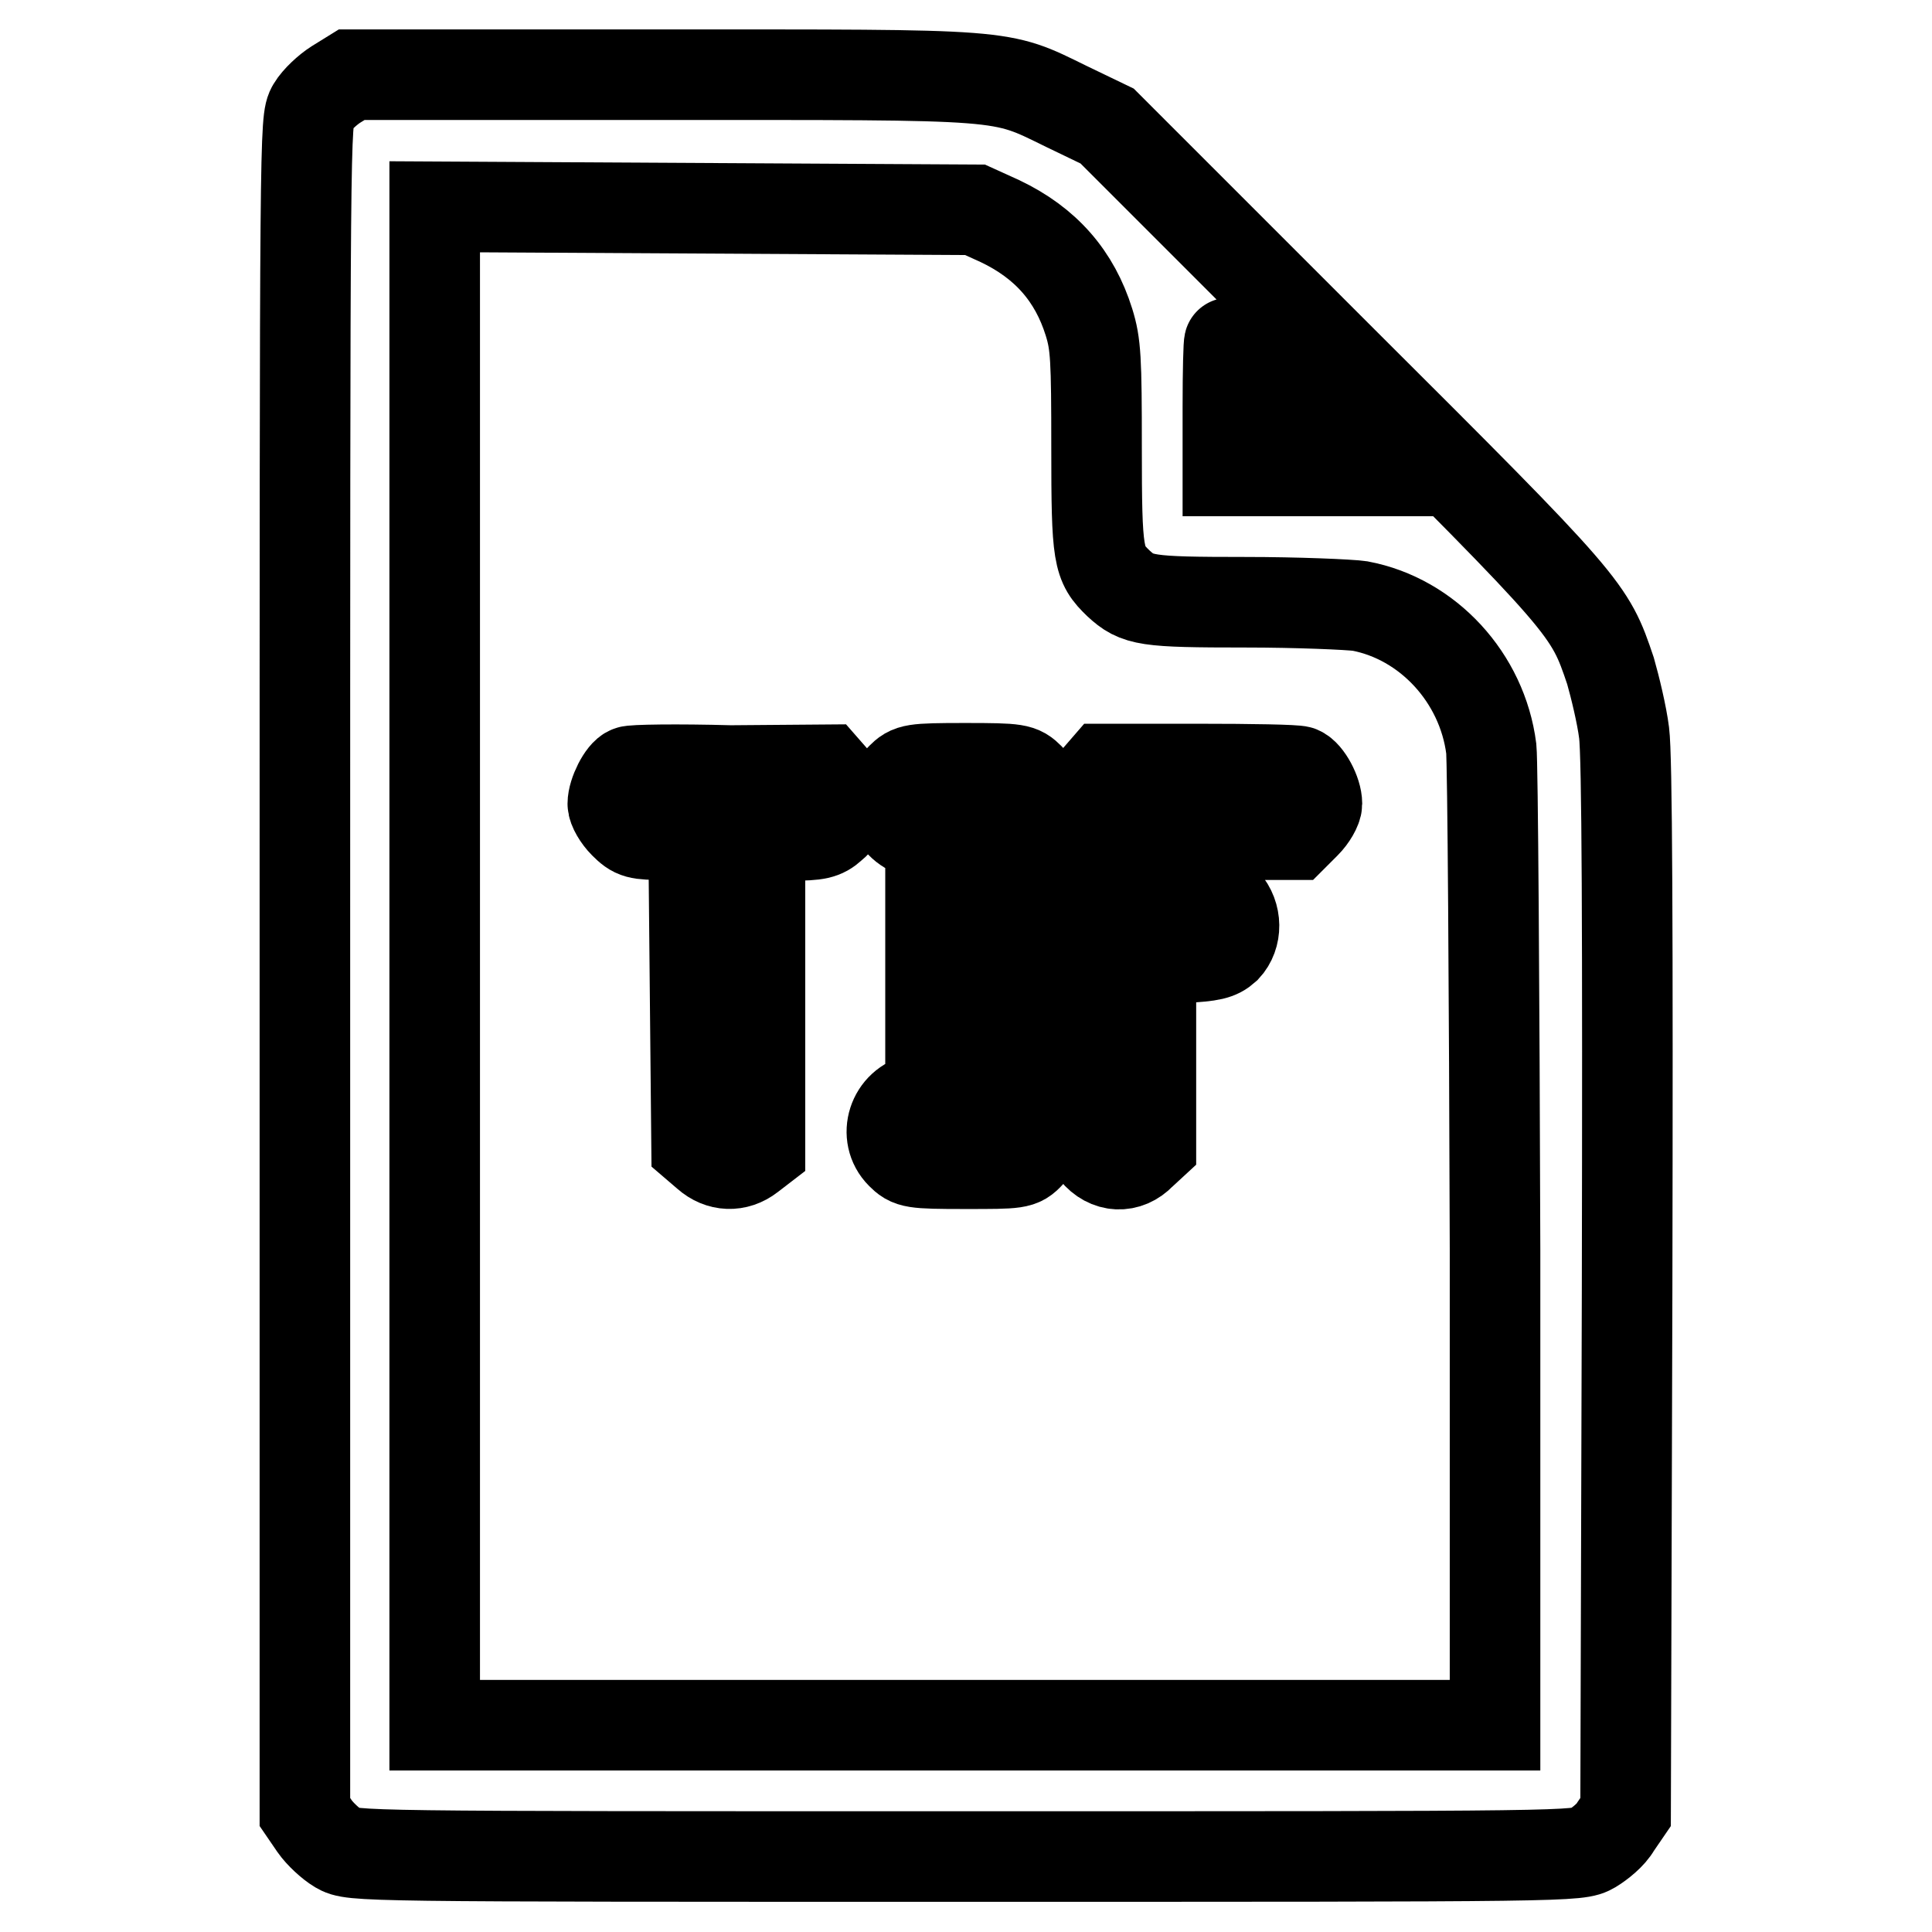 <?xml version="1.0" encoding="utf-8"?>
<!-- Svg Vector Icons : http://www.onlinewebfonts.com/icon -->
<!DOCTYPE svg PUBLIC "-//W3C//DTD SVG 1.1//EN" "http://www.w3.org/Graphics/SVG/1.1/DTD/svg11.dtd">
<svg version="1.1" xmlns="http://www.w3.org/2000/svg" xmlns:xlink="http://www.w3.org/1999/xlink" x="0px" y="0px" viewBox="0 0 256 256" enable-background="new 0 0 256 256" xml:space="preserve">
<g><g><g><path stroke-width="12" fill-opacity="0" stroke="#000000"  d="M44.5,11.2c-1.1,0.7-2.5,2-3.1,3c-1,1.7-1,2.6-1,113.8v112.1l1.3,1.9c0.7,1,2.1,2.3,3.1,2.9c1.9,1.1,2.2,1.1,83.1,1.1c80.9,0,81.2,0,83.1-1.1c1-0.6,2.5-1.8,3.1-2.9l1.3-1.9l0.2-69.3c0.1-48.3,0-70.6-0.4-73.7c-0.3-2.4-1.2-6.1-1.8-8.2c-2.8-8.3-2.9-8.5-36.1-41.6l-30.6-30.6l-5.4-2.6c-9-4.4-7.1-4.2-53.7-4.2H46.6L44.5,11.2z M132.5,29.3c6.1,2.9,9.9,7.3,11.8,13.4c0.9,2.9,1,4.8,1,16.6c0,14.5,0.2,15.4,2.9,18c2.5,2.3,3.6,2.5,16.8,2.5c6.9,0,13.8,0.3,15.2,0.5c9,1.7,16.2,9.5,17.4,18.9c0.2,1.9,0.4,31.8,0.5,66.4v63h-70.3H57.6V128V27.4l35.8,0.2l35.8,0.2L132.5,29.3z M171.5,53.9l8.4,8.5h-8.6h-8.6v-8.5c0-4.7,0.1-8.5,0.2-8.5C163,45.4,166.8,49.2,171.5,53.9z"/><path stroke-width="12" fill-opacity="0" stroke="#000000"  d="M83.4,102.2c-0.9,0.3-2.2,2.9-2.2,4.3c0,0.6,0.7,1.8,1.5,2.6c1.4,1.4,1.8,1.5,5.4,1.5h3.8l0.2,20.6l0.2,20.6l1.4,1.2c1.7,1.5,3.9,1.6,5.7,0.2l1.3-1v-20.8v-20.7h4.1c3.5,0,4.3-0.2,5.4-1.2c2.1-1.7,2.2-3.9,0.6-5.9l-1.4-1.6l-12.6,0.1C89.7,101.9,83.7,102,83.4,102.2z"/><path stroke-width="12" fill-opacity="0" stroke="#000000"  d="M119.4,103.1c-2.5,2.4-1.1,6.6,2.4,7.3l1.5,0.3V128v17.3l-1.5,0.3c-3.5,0.7-4.8,4.9-2.4,7.3c1.2,1.2,1.5,1.3,8.5,1.3s7.3,0,8.5-1.3c2.5-2.4,1.1-6.6-2.4-7.3l-1.5-0.3V128v-17.3l1.5-0.3c3.5-0.7,4.8-4.9,2.4-7.3c-1.2-1.2-1.5-1.3-8.5-1.3S120.6,101.9,119.4,103.1z"/><path stroke-width="12" fill-opacity="0" stroke="#000000"  d="M145.1,103.4l-1.3,1.6v23v23l1.3,1.6c1.7,2.1,4.3,2.2,6.1,0.3l1.3-1.2v-12.3v-12.3l4.4-0.2c3.6-0.2,4.5-0.4,5.5-1.3c1.5-1.6,1.5-4.3-0.1-6.1c-1.1-1.2-1.6-1.3-5.5-1.3h-4.3v-3.8v-3.8h9.5h9.5l1.5-1.5c0.8-0.8,1.5-2,1.5-2.6c0-1.5-1.3-3.9-2.3-4.3c-0.5-0.2-6.5-0.3-13.3-0.3h-12.5L145.1,103.4z"/></g></g></g>
</svg>